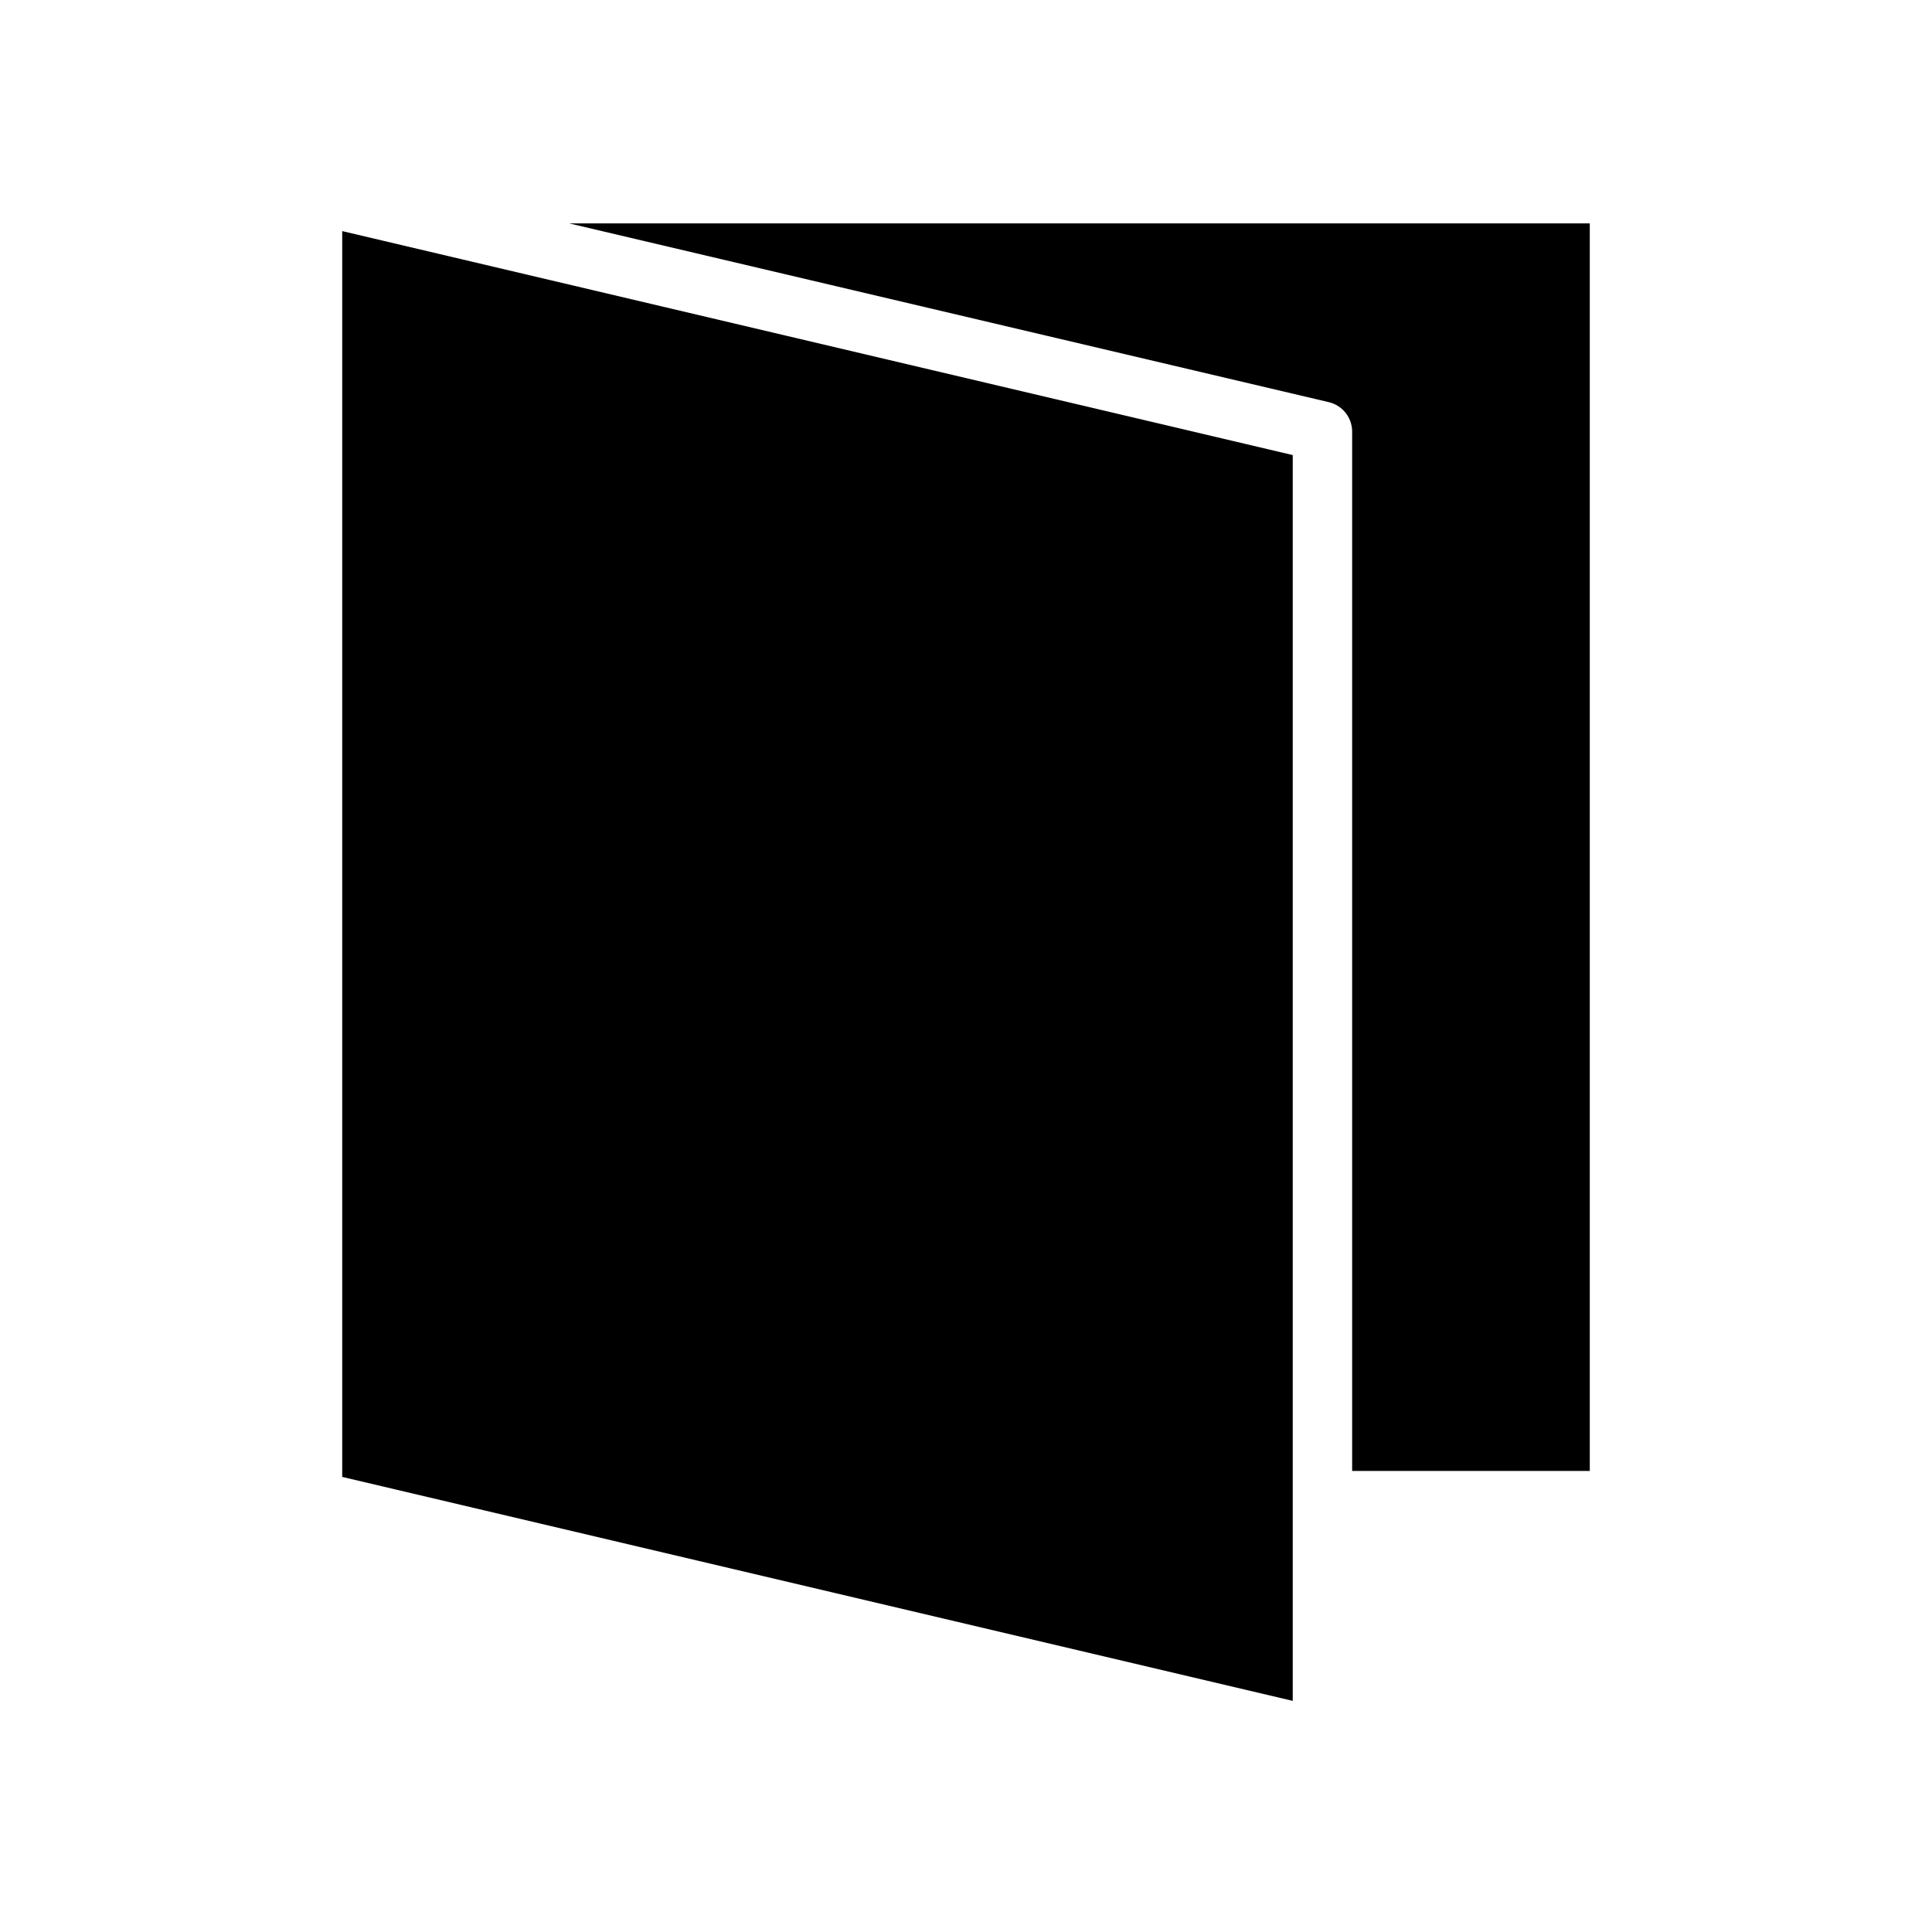 <?xml version="1.0" encoding="UTF-8"?>
<!-- Uploaded to: SVG Repo, www.svgrepo.com, Generator: SVG Repo Mixer Tools -->
<svg fill="#000000" width="800px" height="800px" version="1.1" viewBox="144 144 512 512" xmlns="http://www.w3.org/2000/svg">
 <g>
  <path d="m486.59 264.6v330.15l-251.9-59.355v-330.15z"/>
  <path d="m565.31 203.2v330.62h-62.977v-275.52c-0.043-3.672-2.57-6.848-6.141-7.715l-201.37-47.387z"/>
 </g>
</svg>